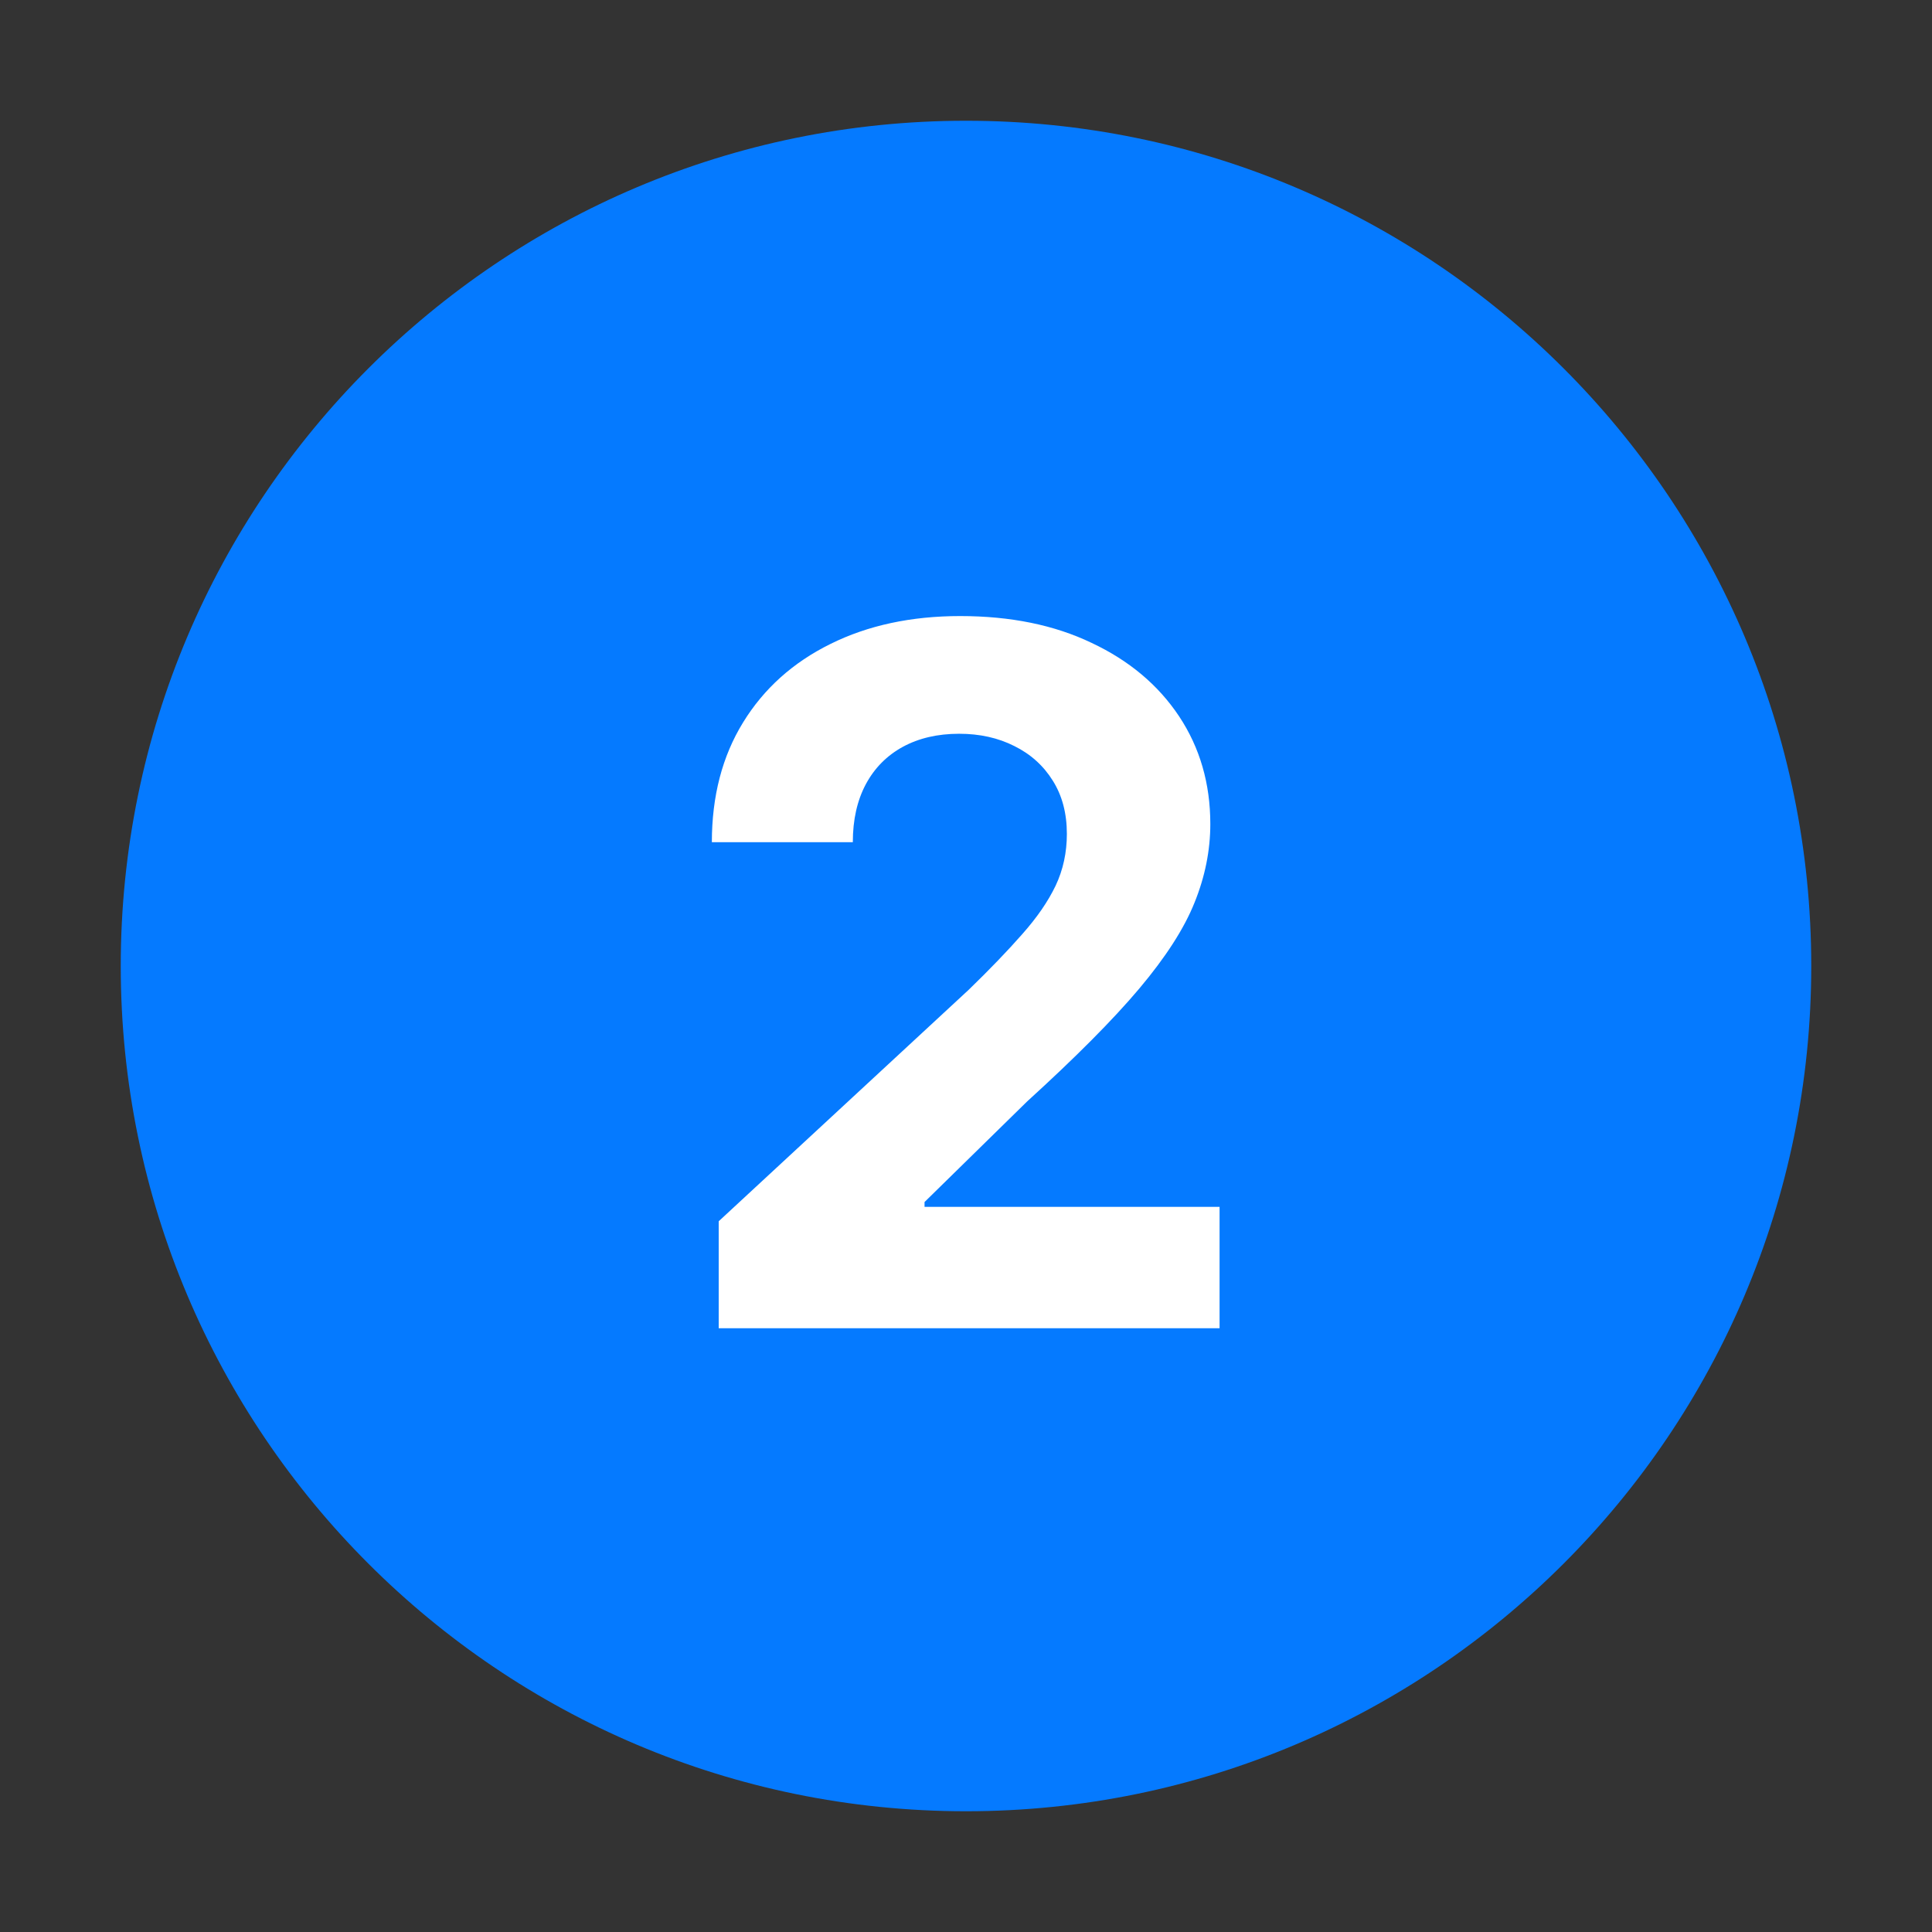 <svg width="24" height="24" viewBox="0 0 24 24" fill="none" xmlns="http://www.w3.org/2000/svg">
<rect x="0" y="0" width="24" height="24" fill="#333333" stroke="none"/>
<path fill-rule="evenodd" clip-rule="evenodd" d="M1.5 12C1.5 17.797 6.203 22.5 12 22.5C17.797 22.5 22.5 17.797 22.5 12C22.5 6.203 17.797 1.5 12 1.5C6.203 1.5 1.5 6.203 1.5 12Z" fill="#057AFF"/>
<path d="M8.928 16.5V15.171L12.035 12.294C12.299 12.038 12.52 11.808 12.699 11.604C12.881 11.399 13.019 11.199 13.113 11.003C13.207 10.804 13.253 10.589 13.253 10.359C13.253 10.104 13.195 9.884 13.079 9.699C12.962 9.511 12.803 9.368 12.601 9.268C12.4 9.166 12.171 9.115 11.915 9.115C11.648 9.115 11.415 9.169 11.216 9.277C11.018 9.385 10.864 9.54 10.756 9.741C10.648 9.943 10.594 10.183 10.594 10.462H8.843C8.843 9.891 8.972 9.395 9.231 8.974C9.489 8.554 9.851 8.229 10.317 7.999C10.783 7.768 11.32 7.653 11.928 7.653C12.553 7.653 13.097 7.764 13.56 7.986C14.026 8.205 14.388 8.509 14.647 8.898C14.905 9.287 15.035 9.733 15.035 10.236C15.035 10.565 14.969 10.891 14.839 11.212C14.711 11.533 14.482 11.889 14.152 12.281C13.823 12.671 13.358 13.138 12.759 13.683L11.485 14.932V14.992H15.15V16.5H8.928Z" fill="white"/>
</svg>
